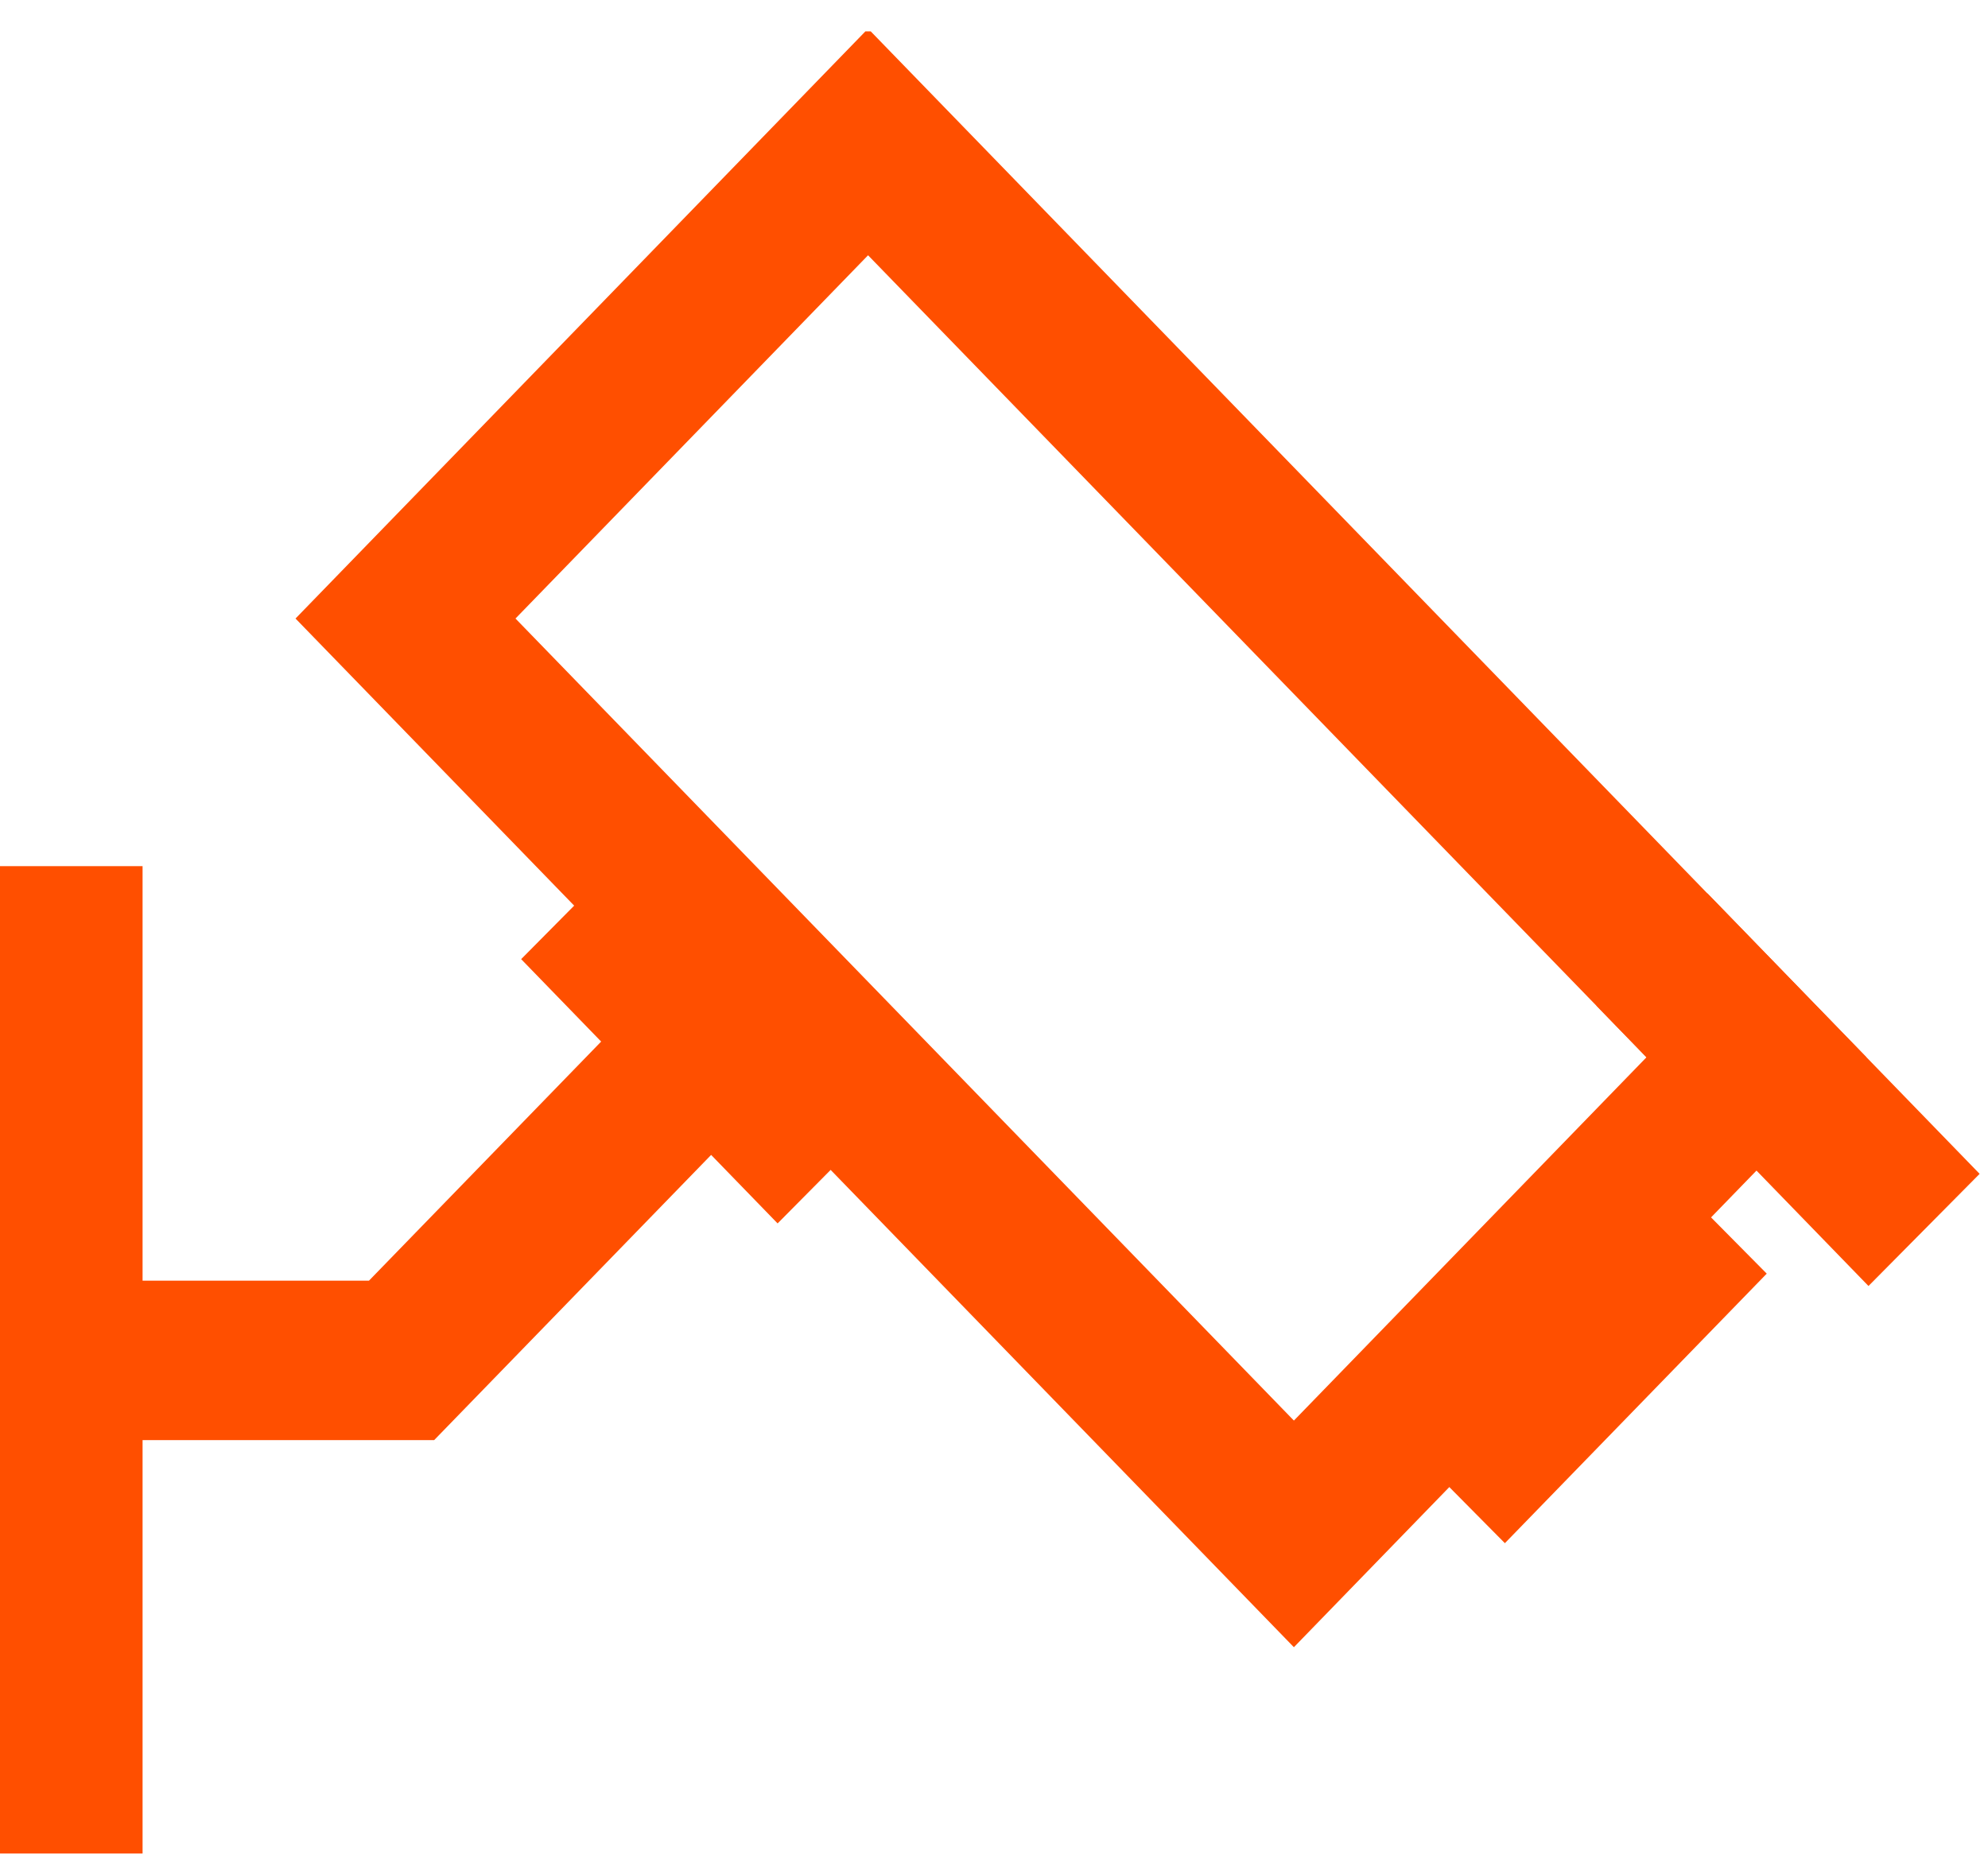 <svg width="60" height="56" viewBox="0 0 60 56" fill="none" xmlns="http://www.w3.org/2000/svg">
<g clip-path="url(#clip0)">
<path fill-rule="evenodd" clip-rule="evenodd" d="M-0.416 55.98V26.144H4.303V55.98H-0.416Z" fill="#FF4F00"/>
<path fill-rule="evenodd" clip-rule="evenodd" d="M25.119 31.095L13.104 43.468H2.857V38.656H11.136L21.766 27.708L25.119 31.095Z" fill="#FF4F00"/>
<path fill-rule="evenodd" clip-rule="evenodd" d="M26.199 0.864L56.331 31.914L39.051 49.72L8.919 18.67L26.199 0.864ZM26.199 7.705L15.558 18.67L39.051 42.879L49.692 31.914L26.199 7.705Z" fill="#FF4F00"/>
<path fill-rule="evenodd" clip-rule="evenodd" d="M56.393 38.817L48.18 30.353L51.534 26.968L59.747 35.432L56.393 38.817Z" fill="#FF4F00"/>
<path fill-rule="evenodd" clip-rule="evenodd" d="M23.469 36.928L15.729 28.951L19.083 25.566L26.823 33.543L23.469 36.928Z" fill="#FF4F00"/>
<path fill-rule="evenodd" clip-rule="evenodd" d="M42.066 43.194L49.969 35.057L53.322 38.444L45.419 46.58L42.066 43.194Z" fill="#FF4F00"/>
</g>
<defs>
<clipPath id="clip0">
<rect width="60" height="55" fill="white" transform="translate(0 0.947)"/>
</clipPath>
</defs>
</svg>
